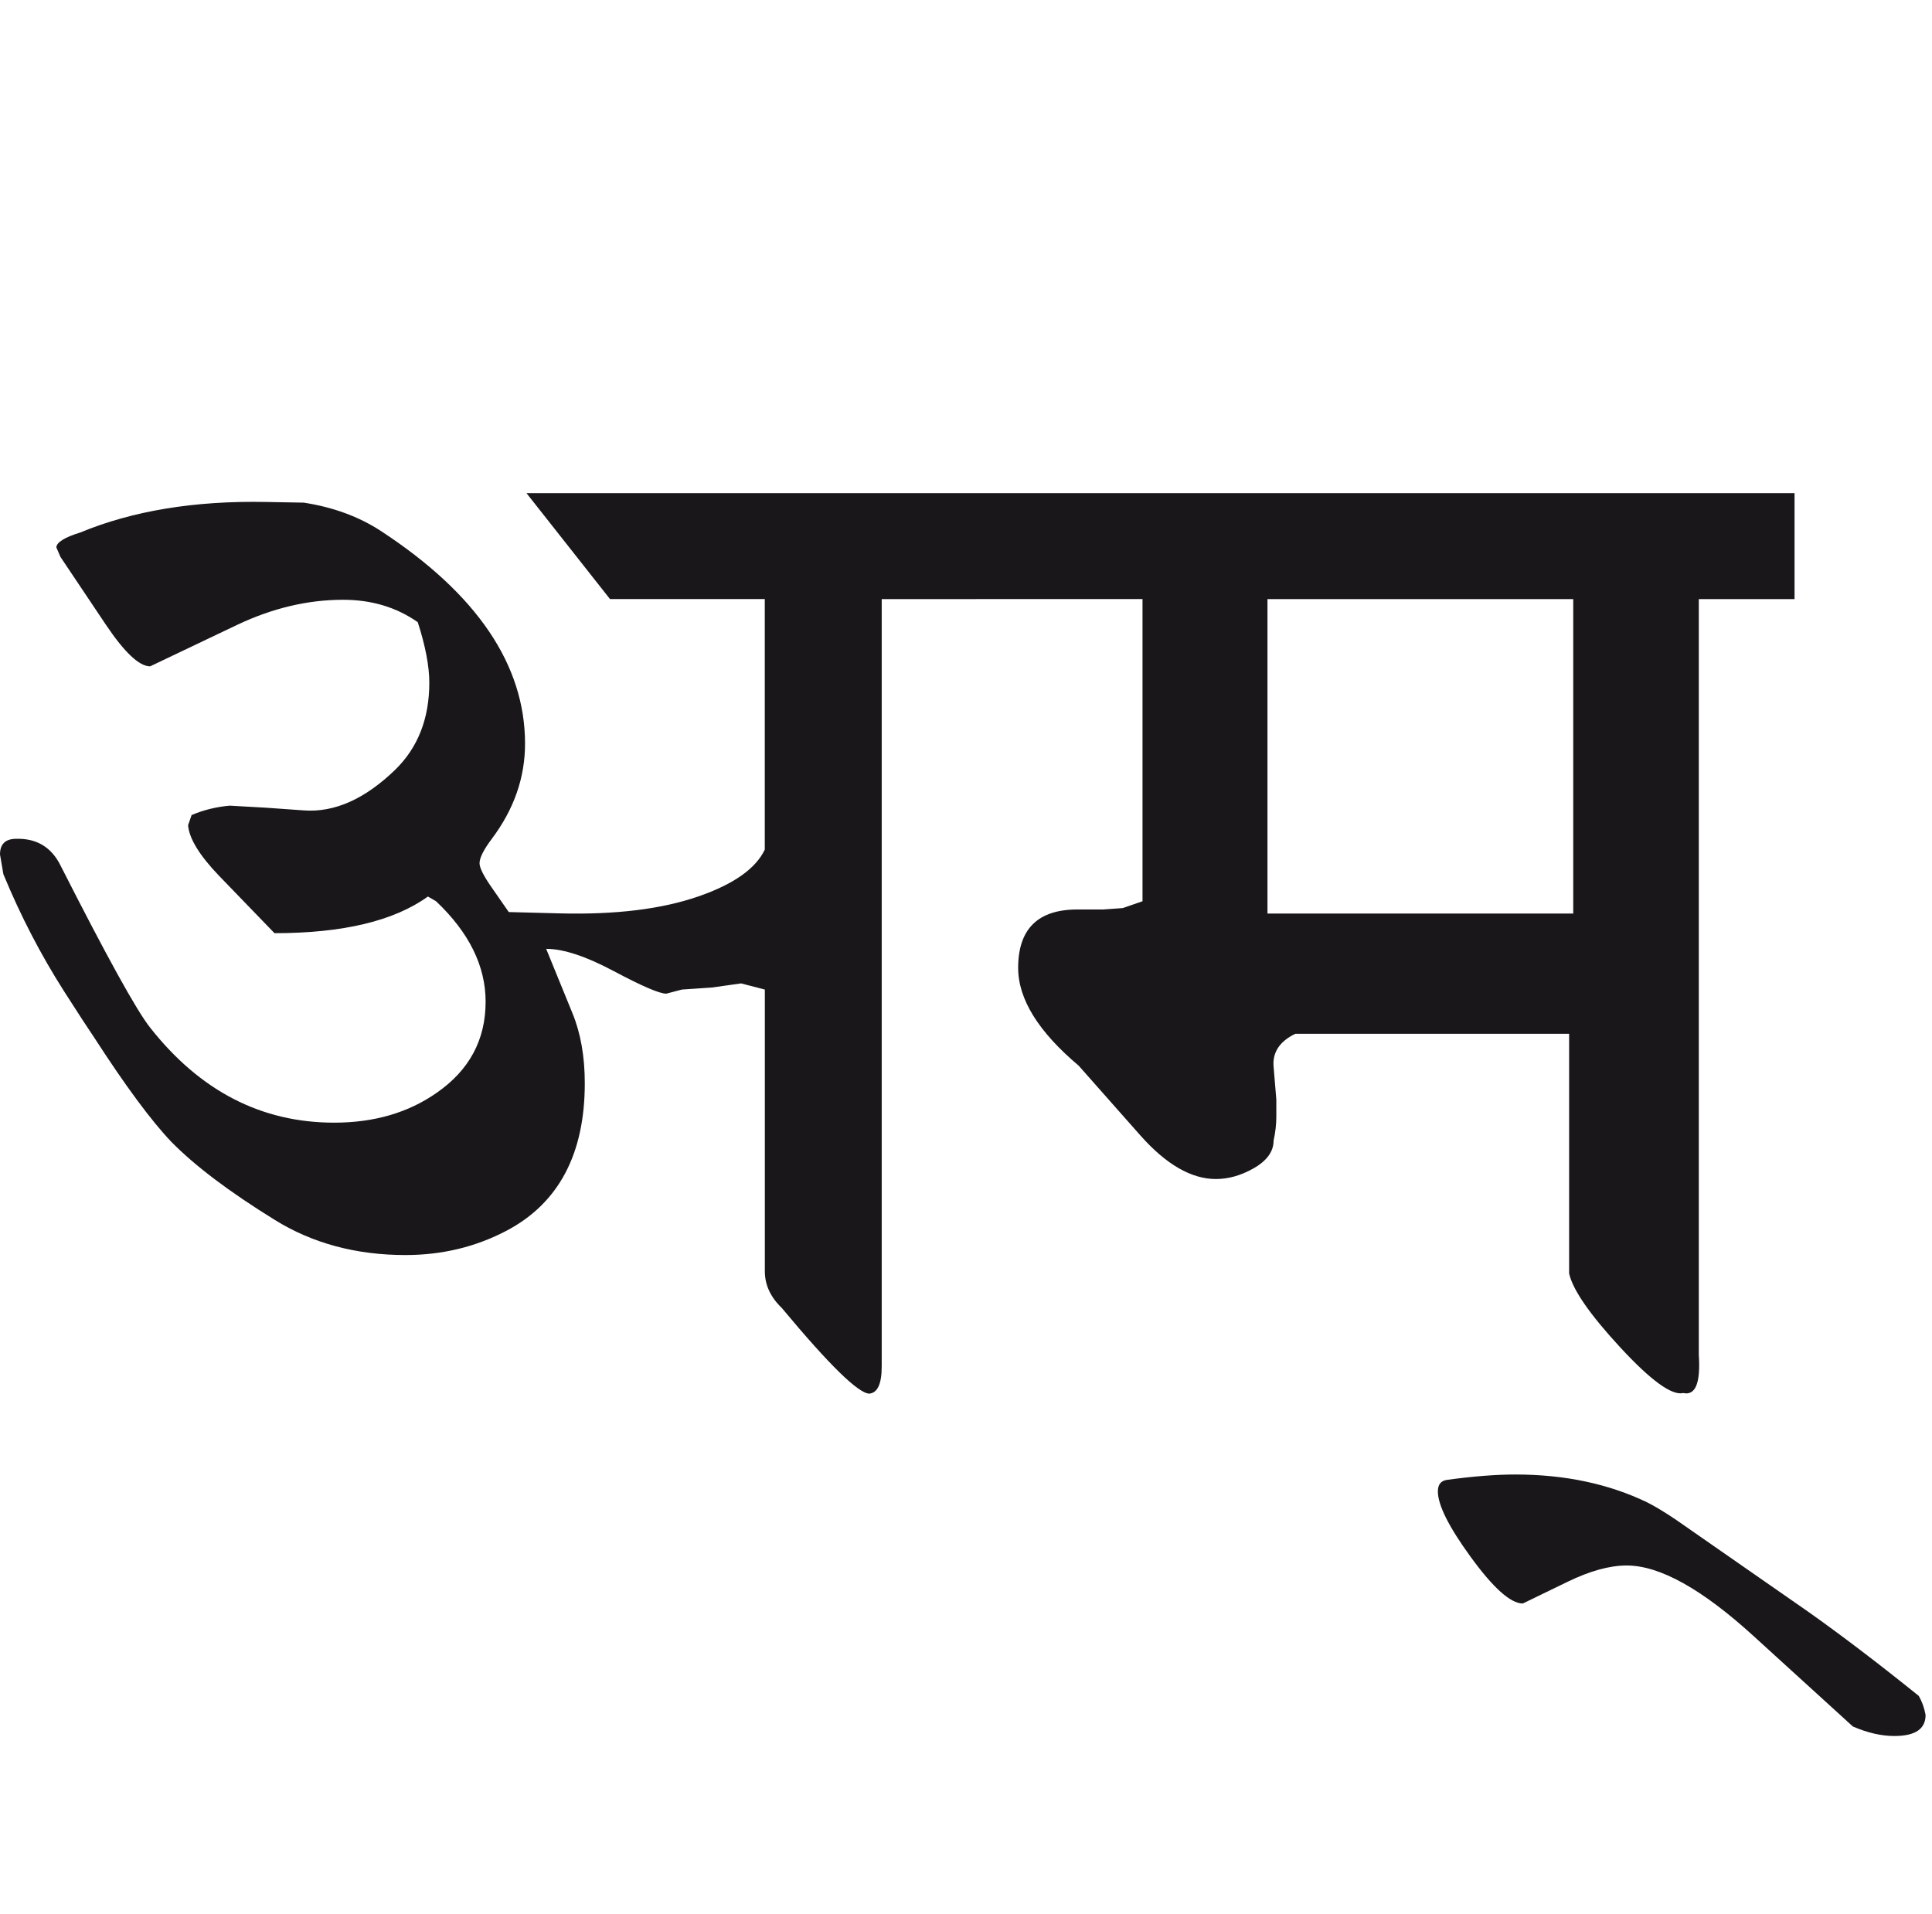 <?xml version="1.0" encoding="utf-8"?>
<!-- Generator: Adobe Illustrator 15.0.2, SVG Export Plug-In . SVG Version: 6.00 Build 0)  -->
<!DOCTYPE svg PUBLIC "-//W3C//DTD SVG 1.1//EN" "http://www.w3.org/Graphics/SVG/1.1/DTD/svg11.dtd">
<svg version="1.1" xmlns="http://www.w3.org/2000/svg" xmlns:xlink="http://www.w3.org/1999/xlink" x="0px" y="0px"
	 width="28.617px" height="28.35px" viewBox="0 0 28.617 28.35" enable-background="new 0 0 28.617 28.35" xml:space="preserve">
<g id="Ebene_1">
</g>
<g id="Ebene_2">
	<path fill="#1A171B" d="M26.782,23.875l-1.952-1.358c-0.167-0.113-0.312-0.201-0.433-0.262c-0.571-0.274-1.22-0.412-1.952-0.412
		c-0.289,0-0.627,0.027-1.016,0.08c-0.088,0.015-0.131,0.07-0.131,0.171c0,0.201,0.161,0.523,0.483,0.966
		c0.336,0.463,0.594,0.694,0.775,0.694l0.664-0.322c0.33-0.16,0.62-0.241,0.875-0.241c0.49,0,1.117,0.35,1.881,1.047l1.469,1.338
		c0.215,0.093,0.419,0.141,0.614,0.141c0.31,0,0.463-0.104,0.463-0.312c-0.02-0.108-0.054-0.201-0.101-0.282
		C27.806,24.627,27.258,24.212,26.782,23.875 M18.774,8.875h4.529v4.658h-4.529V8.875z M26.581,7.305H14.458v1.569h2.465v4.477
		l-0.292,0.101l-0.292,0.021h-0.382c-0.583,0-0.876,0.288-0.876,0.865c0,0.462,0.299,0.945,0.896,1.448l0.916,1.036
		c0.382,0.43,0.755,0.644,1.117,0.644c0.181,0,0.362-0.05,0.543-0.15c0.208-0.114,0.312-0.254,0.312-0.422
		c0.027-0.121,0.04-0.239,0.04-0.353v-0.252l-0.04-0.482c-0.021-0.215,0.088-0.38,0.322-0.493h4.055v3.551
		c0.053,0.241,0.307,0.608,0.759,1.097c0.453,0.49,0.764,0.715,0.931,0.674c0.181,0.041,0.258-0.146,0.231-0.563V8.875h1.418V7.305z
		 M14.458,7.305h-6.66l1.237,1.569h2.293v3.712c-0.134,0.282-0.462,0.513-0.985,0.694c-0.544,0.188-1.225,0.271-2.042,0.251
		l-0.765-0.02L7.285,13.15c-0.121-0.173-0.182-0.295-0.182-0.362c0-0.08,0.061-0.201,0.182-0.362
		c0.328-0.437,0.492-0.906,0.492-1.409c0-1.167-0.71-2.217-2.132-3.149C5.316,7.653,4.934,7.513,4.499,7.446l-0.564-0.01
		c-1.053-0.02-1.97,0.131-2.748,0.453C0.953,7.961,0.835,8.037,0.835,8.11l0.061,0.141L1.57,9.257
		c0.275,0.409,0.493,0.614,0.654,0.614l1.288-0.614c0.523-0.248,1.046-0.372,1.57-0.372c0.422,0,0.791,0.111,1.106,0.332
		c0.114,0.354,0.171,0.654,0.171,0.896c0,0.529-0.167,0.959-0.503,1.288c-0.449,0.435-0.901,0.638-1.357,0.604l-0.564-0.04
		l-0.533-0.03C3.2,11.953,3.012,12,2.838,12.074l-0.052,0.151c0.015,0.193,0.165,0.442,0.454,0.744l0.826,0.855
		c1.012,0,1.771-0.181,2.272-0.543l0.121,0.07c0.489,0.463,0.734,0.959,0.734,1.489c0,0.563-0.241,1.013-0.724,1.348
		c-0.422,0.296-0.929,0.443-1.519,0.443c-1.08,0-1.988-0.47-2.727-1.409c-0.201-0.254-0.644-1.056-1.328-2.404
		c-0.134-0.268-0.353-0.4-0.654-0.392C0.081,12.426,0,12.503,0,12.658l0.05,0.292c0.255,0.618,0.554,1.193,0.896,1.73
		c0.214,0.336,0.366,0.567,0.452,0.694c0.464,0.718,0.843,1.229,1.138,1.539c0.349,0.356,0.859,0.741,1.53,1.156
		c0.562,0.35,1.21,0.523,1.94,0.523c0.543,0,1.043-0.121,1.5-0.362c0.77-0.407,1.156-1.136,1.156-2.183
		c0-0.395-0.061-0.74-0.182-1.036L8.09,14.056c0.254,0,0.59,0.11,1.005,0.332c0.416,0.221,0.673,0.332,0.774,0.332l0.232-0.061
		l0.443-0.03l0.433-0.061l0.352,0.091v4.174c0,0.201,0.084,0.383,0.252,0.544c0.703,0.845,1.136,1.268,1.297,1.268
		c0.121-0.013,0.182-0.146,0.182-0.402V8.875h1.398V7.305z"/>
	<rect y="7.305" fill="none" width="28.523" height="18.411"/>
</g>
</svg>

